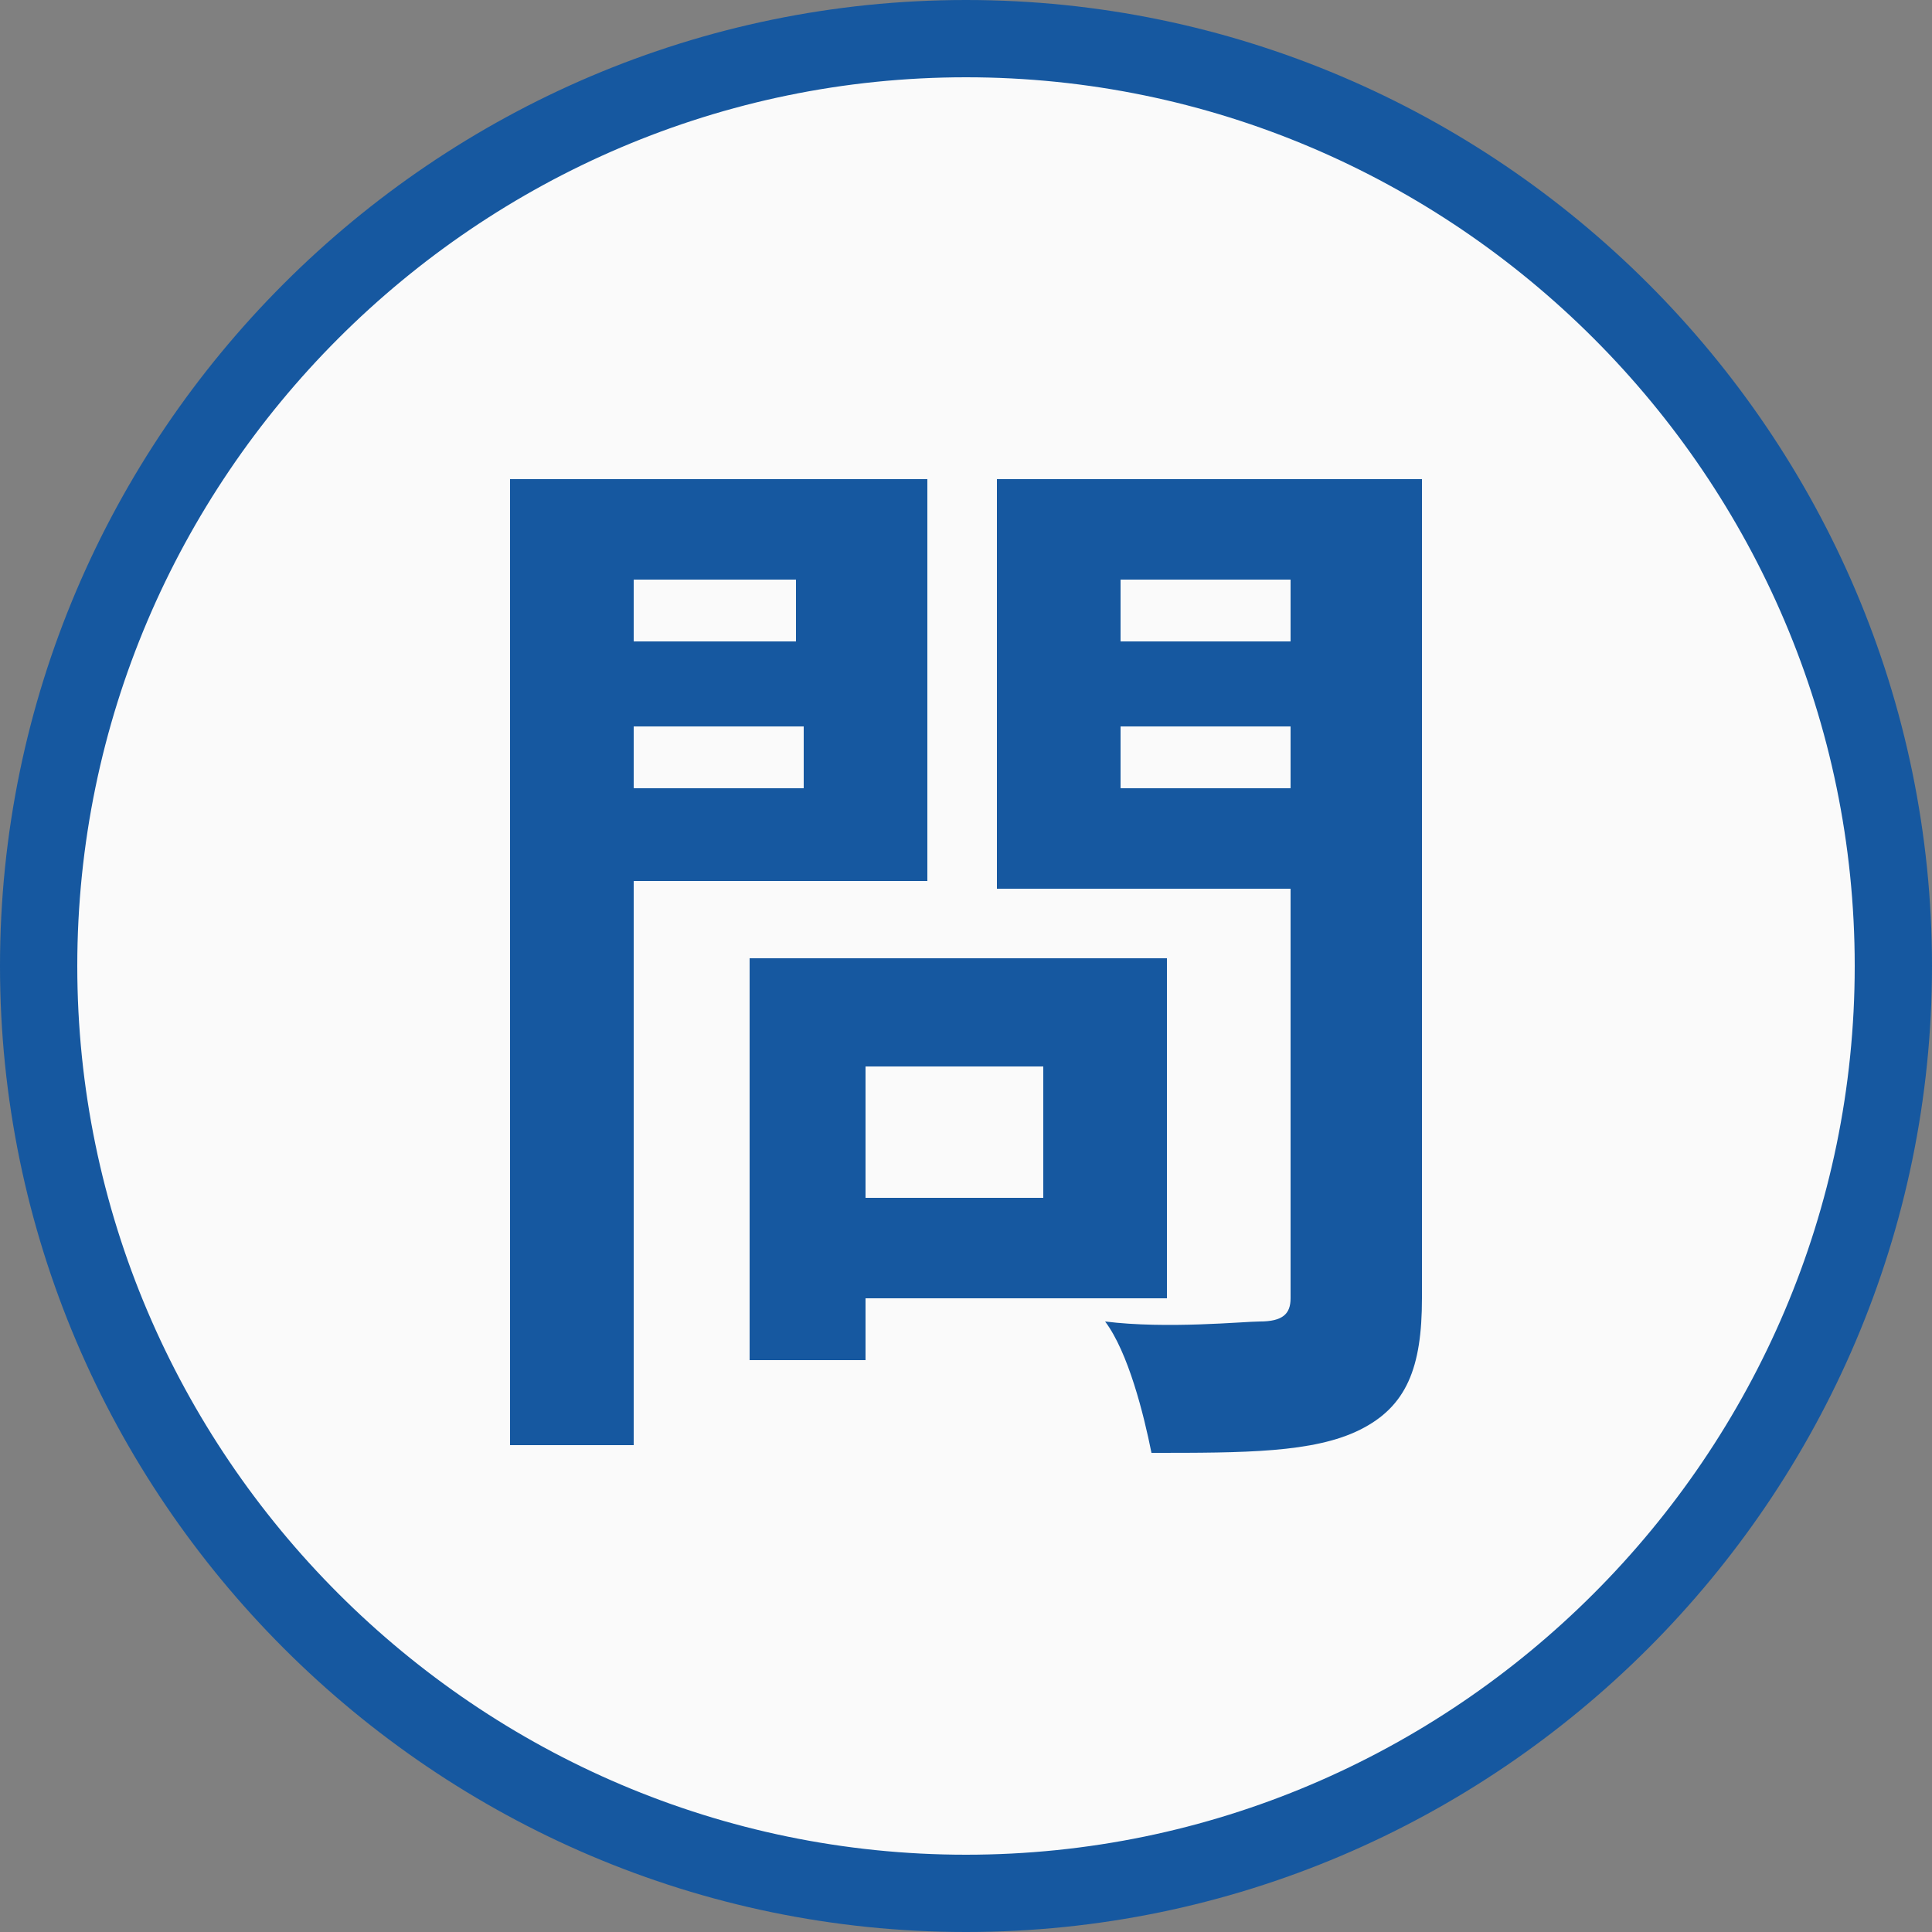 <?xml version="1.0" encoding="utf-8"?>
<!-- Generator: Adobe Illustrator 26.5.3, SVG Export Plug-In . SVG Version: 6.00 Build 0)  -->
<svg version="1.1" id="price4.svg" xmlns="http://www.w3.org/2000/svg" xmlns:xlink="http://www.w3.org/1999/xlink" x="0px" y="0px"
	 viewBox="0 0 25 25" style="enable-background:new 0 0 25 25;" xml:space="preserve">
<rect x="0" y="0" width="25" height="25" fill="#808080" stroke="none"/>
<style type="text/css">
	.st0{fill:#FAFAFA;stroke:#1658A0;stroke-linejoin:round;}
	.st1{enable-background:new    ;}
	.st2{fill:#1658A0;}
</style>
<path id="長方形_1116" class="st0" d="M12.5,0.5L12.5,0.5c6.6,0,12,5.4,12,12l0,0c0,6.6-5.4,12-12,12l0,0c-6.6,0-12-5.4-12-12
	l0,0C0.5,5.9,5.9,0.5,12.5,0.5z"/>
<g class="st1">
	<path class="st2" d="M8.2,11.4v7.3H6.6V6.2h5.4v5.2H8.2z M8.2,7.5v0.8h2.1V7.5H8.2z M10.4,10.2V9.4H8.2v0.8H10.4z M11.2,16.8v0.8
		H9.7v-5.2h5.4v4.4H11.2z M11.2,13.8v1.7h2.3v-1.7H11.2z M18.4,16.8c0,0.9-0.2,1.4-0.8,1.7c-0.6,0.3-1.5,0.3-2.7,0.3
		c-0.1-0.5-0.3-1.3-0.6-1.7c0.8,0.1,1.8,0,2,0c0.3,0,0.4-0.1,0.4-0.3v-5.3h-3.8V6.2h5.5V16.8z M14.5,7.5v0.8h2.2V7.5H14.5z
		 M16.7,10.2V9.4h-2.2v0.8H16.7z"/>
</g>
</svg>
